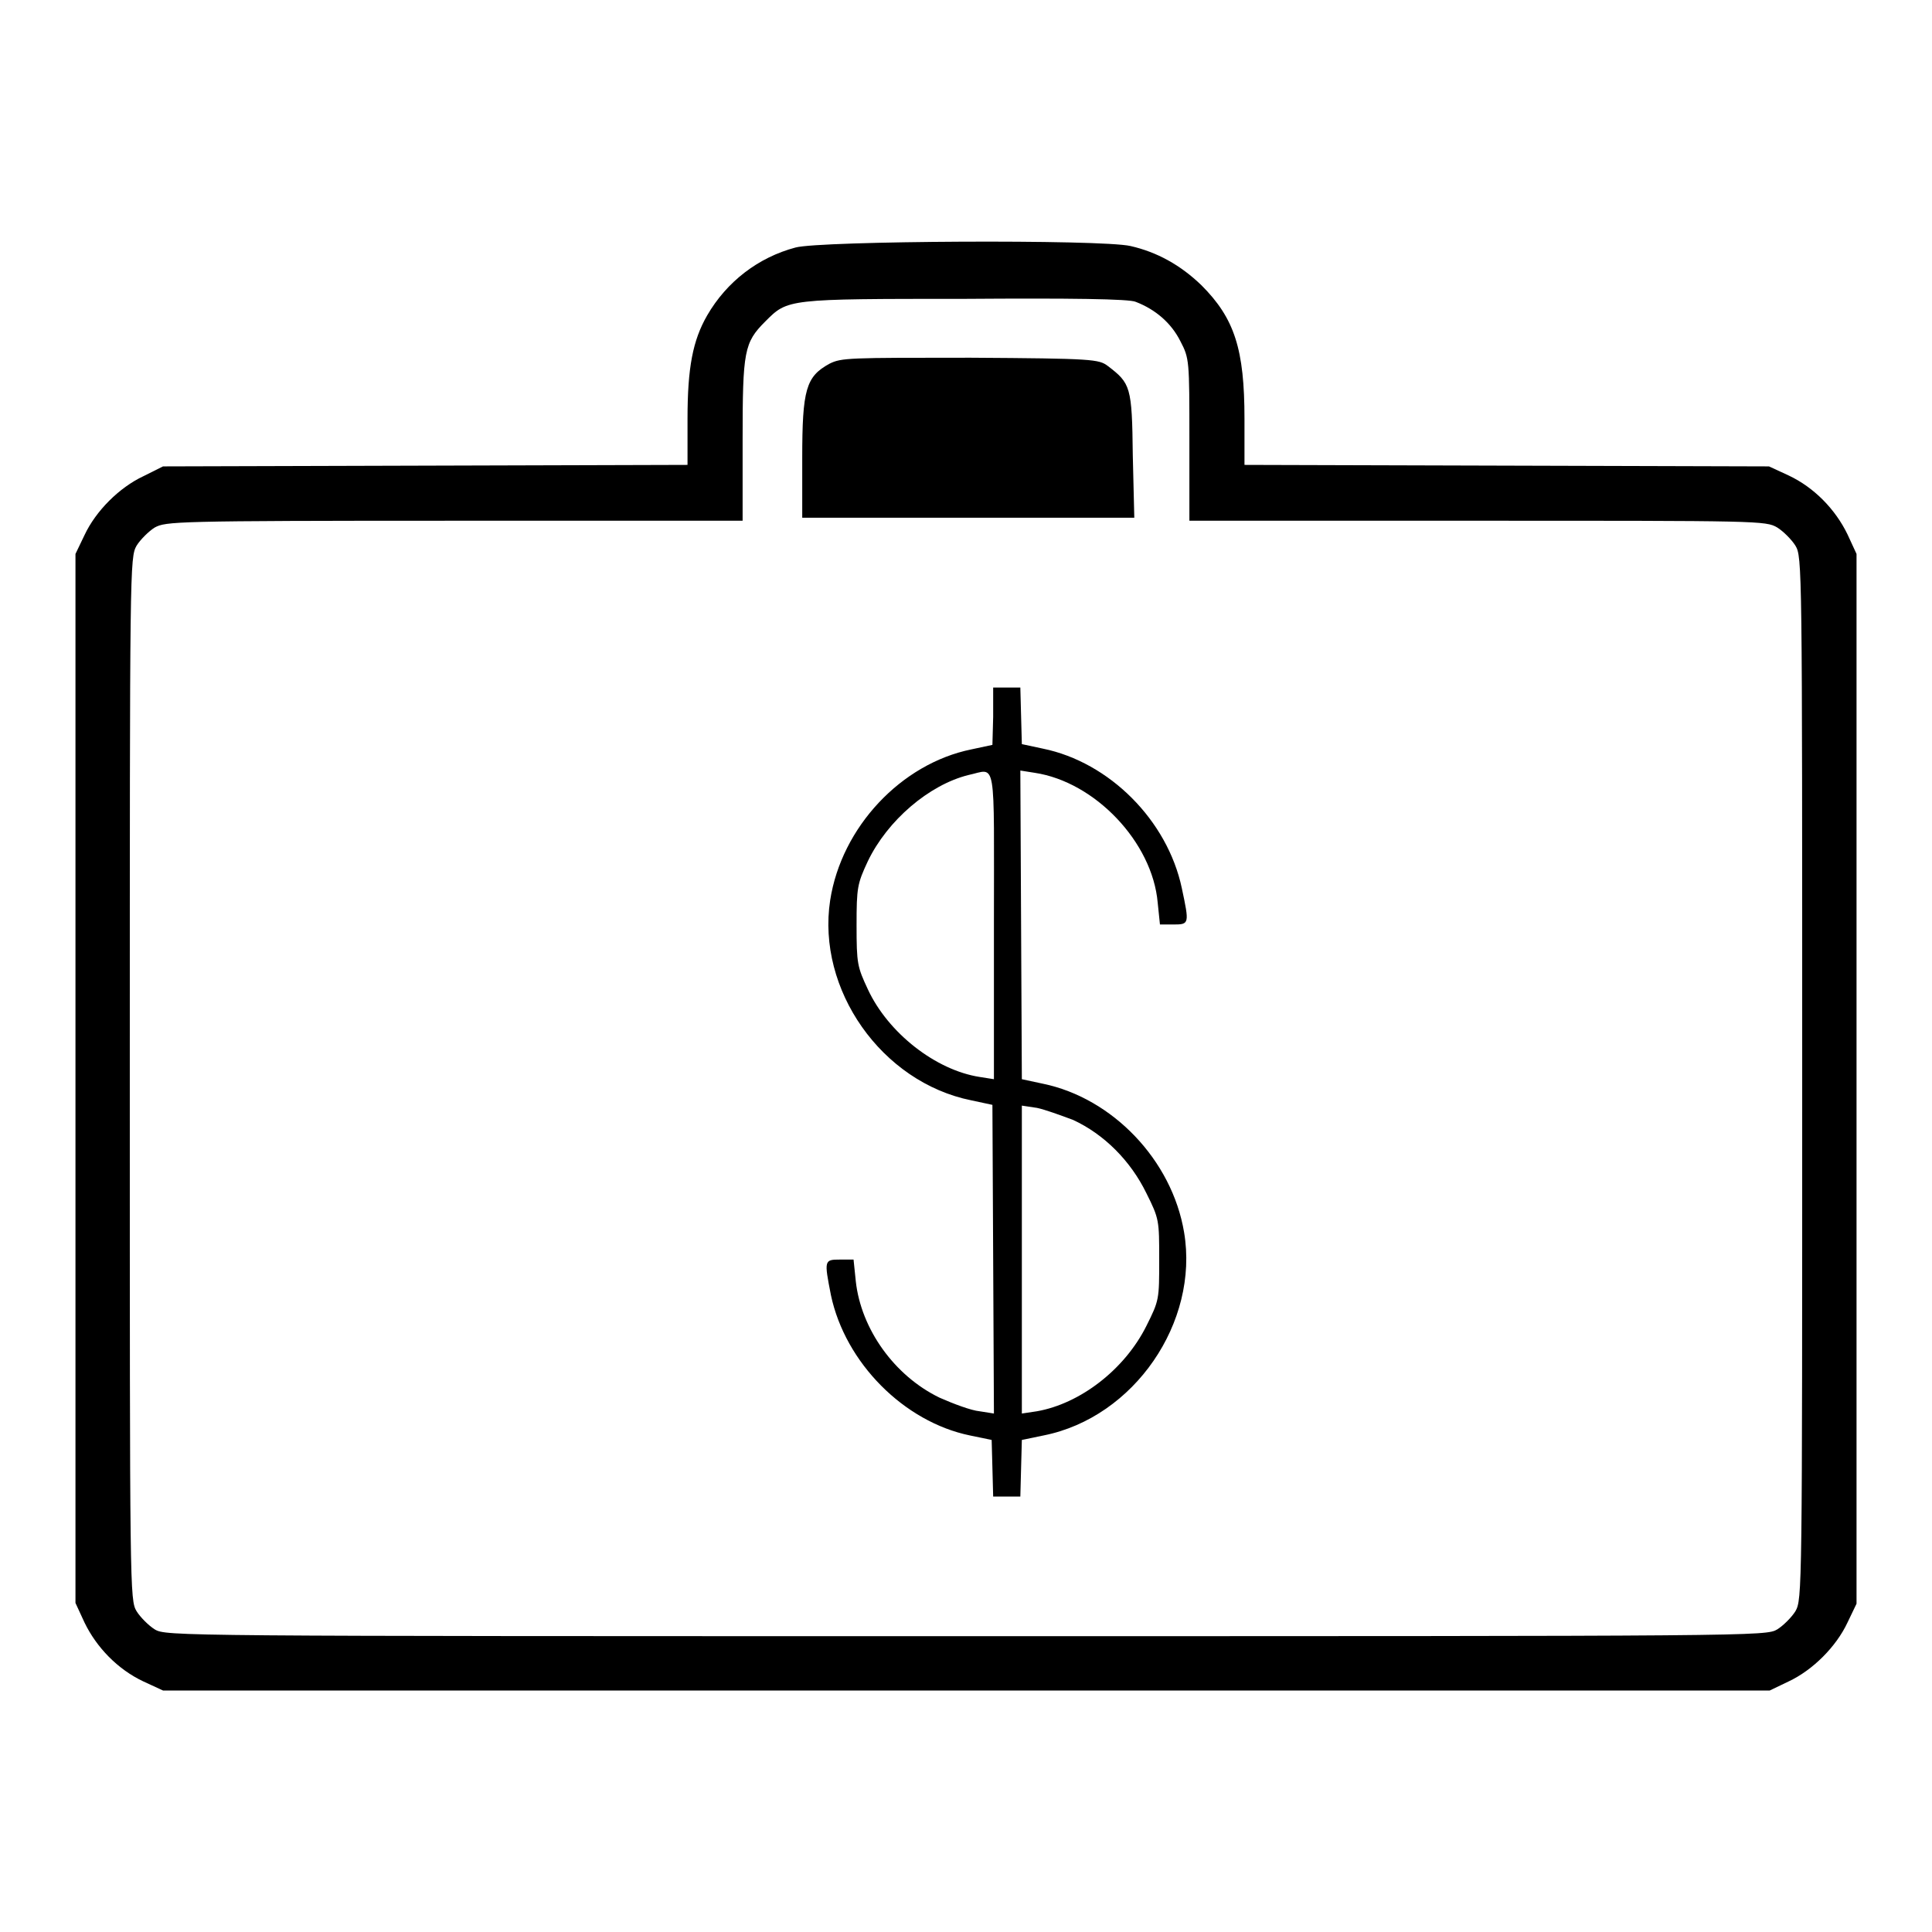 <?xml version="1.0" encoding="utf-8"?>
<!-- Svg Vector Icons : http://www.onlinewebfonts.com/icon -->
<!DOCTYPE svg PUBLIC "-//W3C//DTD SVG 1.1//EN" "http://www.w3.org/Graphics/SVG/1.1/DTD/svg11.dtd">
<svg version="1.1" xmlns="http://www.w3.org/2000/svg" xmlns:xlink="http://www.w3.org/1999/xlink" x="0px" y="0px" viewBox="0 0 256 256" enable-background="new 0 0 256 256" xml:space="preserve">
<g><g><g><path fill="#000000" d="M105.4,32.8c-4.9,1.3-9.1,4.5-11.7,9c-1.9,3.3-2.6,6.9-2.6,13.7v6.1l-34.7,0.1l-34.8,0.1L19,63.1c-3.2,1.5-6.3,4.6-7.8,7.8L10,73.4v69.5v69.5l1.2,2.6c1.6,3.3,4.4,6.2,7.8,7.8l2.6,1.2H128h106.5l2.5-1.2c3.2-1.5,6.3-4.6,7.8-7.8l1.2-2.5v-69.5V73.4l-1.2-2.6c-1.6-3.3-4.4-6.2-7.8-7.8l-2.6-1.2l-34.7-0.1l-34.8-0.1v-6.1c0-9.2-1.3-13.3-5.7-17.7c-2.8-2.7-5.9-4.4-9.4-5.2C145.9,31.7,108.6,31.9,105.4,32.8z M150.5,40c2.6,1,4.7,2.8,5.9,5.2c1.2,2.3,1.2,2.5,1.2,13.1V69h38.2c37.3,0,38.2,0,39.7,0.9c0.8,0.5,1.9,1.6,2.4,2.4c0.9,1.5,0.9,2.5,0.9,70.6c0,68.1,0,69-0.9,70.6c-0.5,0.8-1.6,1.9-2.4,2.4c-1.5,0.9-2.6,0.9-107.5,0.9s-106,0-107.5-0.9c-0.8-0.5-1.9-1.6-2.4-2.4c-0.9-1.5-0.9-2.5-0.9-70.6c0-68.1,0-69,0.9-70.6c0.5-0.8,1.6-1.9,2.4-2.4C22,69.1,22.9,69,60.2,69h38.2V58.3c0-11.8,0.2-12.9,3-15.7c3-3,2.8-3,26.4-3C141.7,39.5,149.7,39.6,150.5,40z"/><path fill="#000000" d="M109.9,48.2c-3.1,1.7-3.6,3.4-3.6,12.5v7.9h22h22l-0.2-8.3c-0.1-9.1-0.3-9.5-3.3-11.8c-1.2-0.9-1.9-1-18.2-1.1C112.4,47.4,111.5,47.4,109.9,48.2z"/><path fill="#000000" d="M131.6,95l-0.1,3.7l-2.8,0.6c-9.3,1.9-17.2,10.3-18.7,20c-1.8,11.8,6.8,24.1,18.7,26.5l2.8,0.6l0.1,20.4l0.1,20.5l-1.9-0.3c-1.1-0.1-3.5-1-5.3-1.8c-6-2.9-10.4-9.1-11.1-15.4l-0.3-2.9h-1.8c-2.1,0-2.1,0.1-1.2,4.7c1.9,9,9.7,16.8,18.4,18.6l2.9,0.6l0.1,3.7l0.1,3.8h1.8h1.8l0.1-3.8l0.1-3.7l2.9-0.6c12-2.4,20.6-15,18.6-26.9c-1.6-9.6-9.5-17.8-18.7-19.7l-2.8-0.6l-0.1-20.4l-0.1-20.5l1.9,0.3c8,1.2,15.6,9.2,16.3,17.2l0.3,2.9h1.8c2.1,0,2.1-0.1,1.1-4.8c-1.9-9-9.6-16.7-18.4-18.5l-2.8-0.6l-0.1-3.7l-0.1-3.8h-1.8h-1.8L131.6,95z M131.7,122.6V143l-1.9-0.3c-5.8-0.9-12.1-5.8-14.8-11.6c-1.4-3-1.5-3.4-1.5-8.5c0-5,0.1-5.5,1.5-8.5c2.6-5.4,8.1-10.1,13.3-11.4C132.1,101.9,131.7,99.8,131.7,122.6z M142.2,148.4c4.1,1.9,7.6,5.4,9.7,9.7c1.7,3.4,1.7,3.6,1.7,8.8c0,5.3,0,5.4-1.7,8.8c-2.9,5.8-8.8,10.3-14.5,11.3l-2,0.3v-20.4v-20.4l2,0.3C138.4,147,140.6,147.8,142.2,148.4z"/></g></g></g>
</svg>